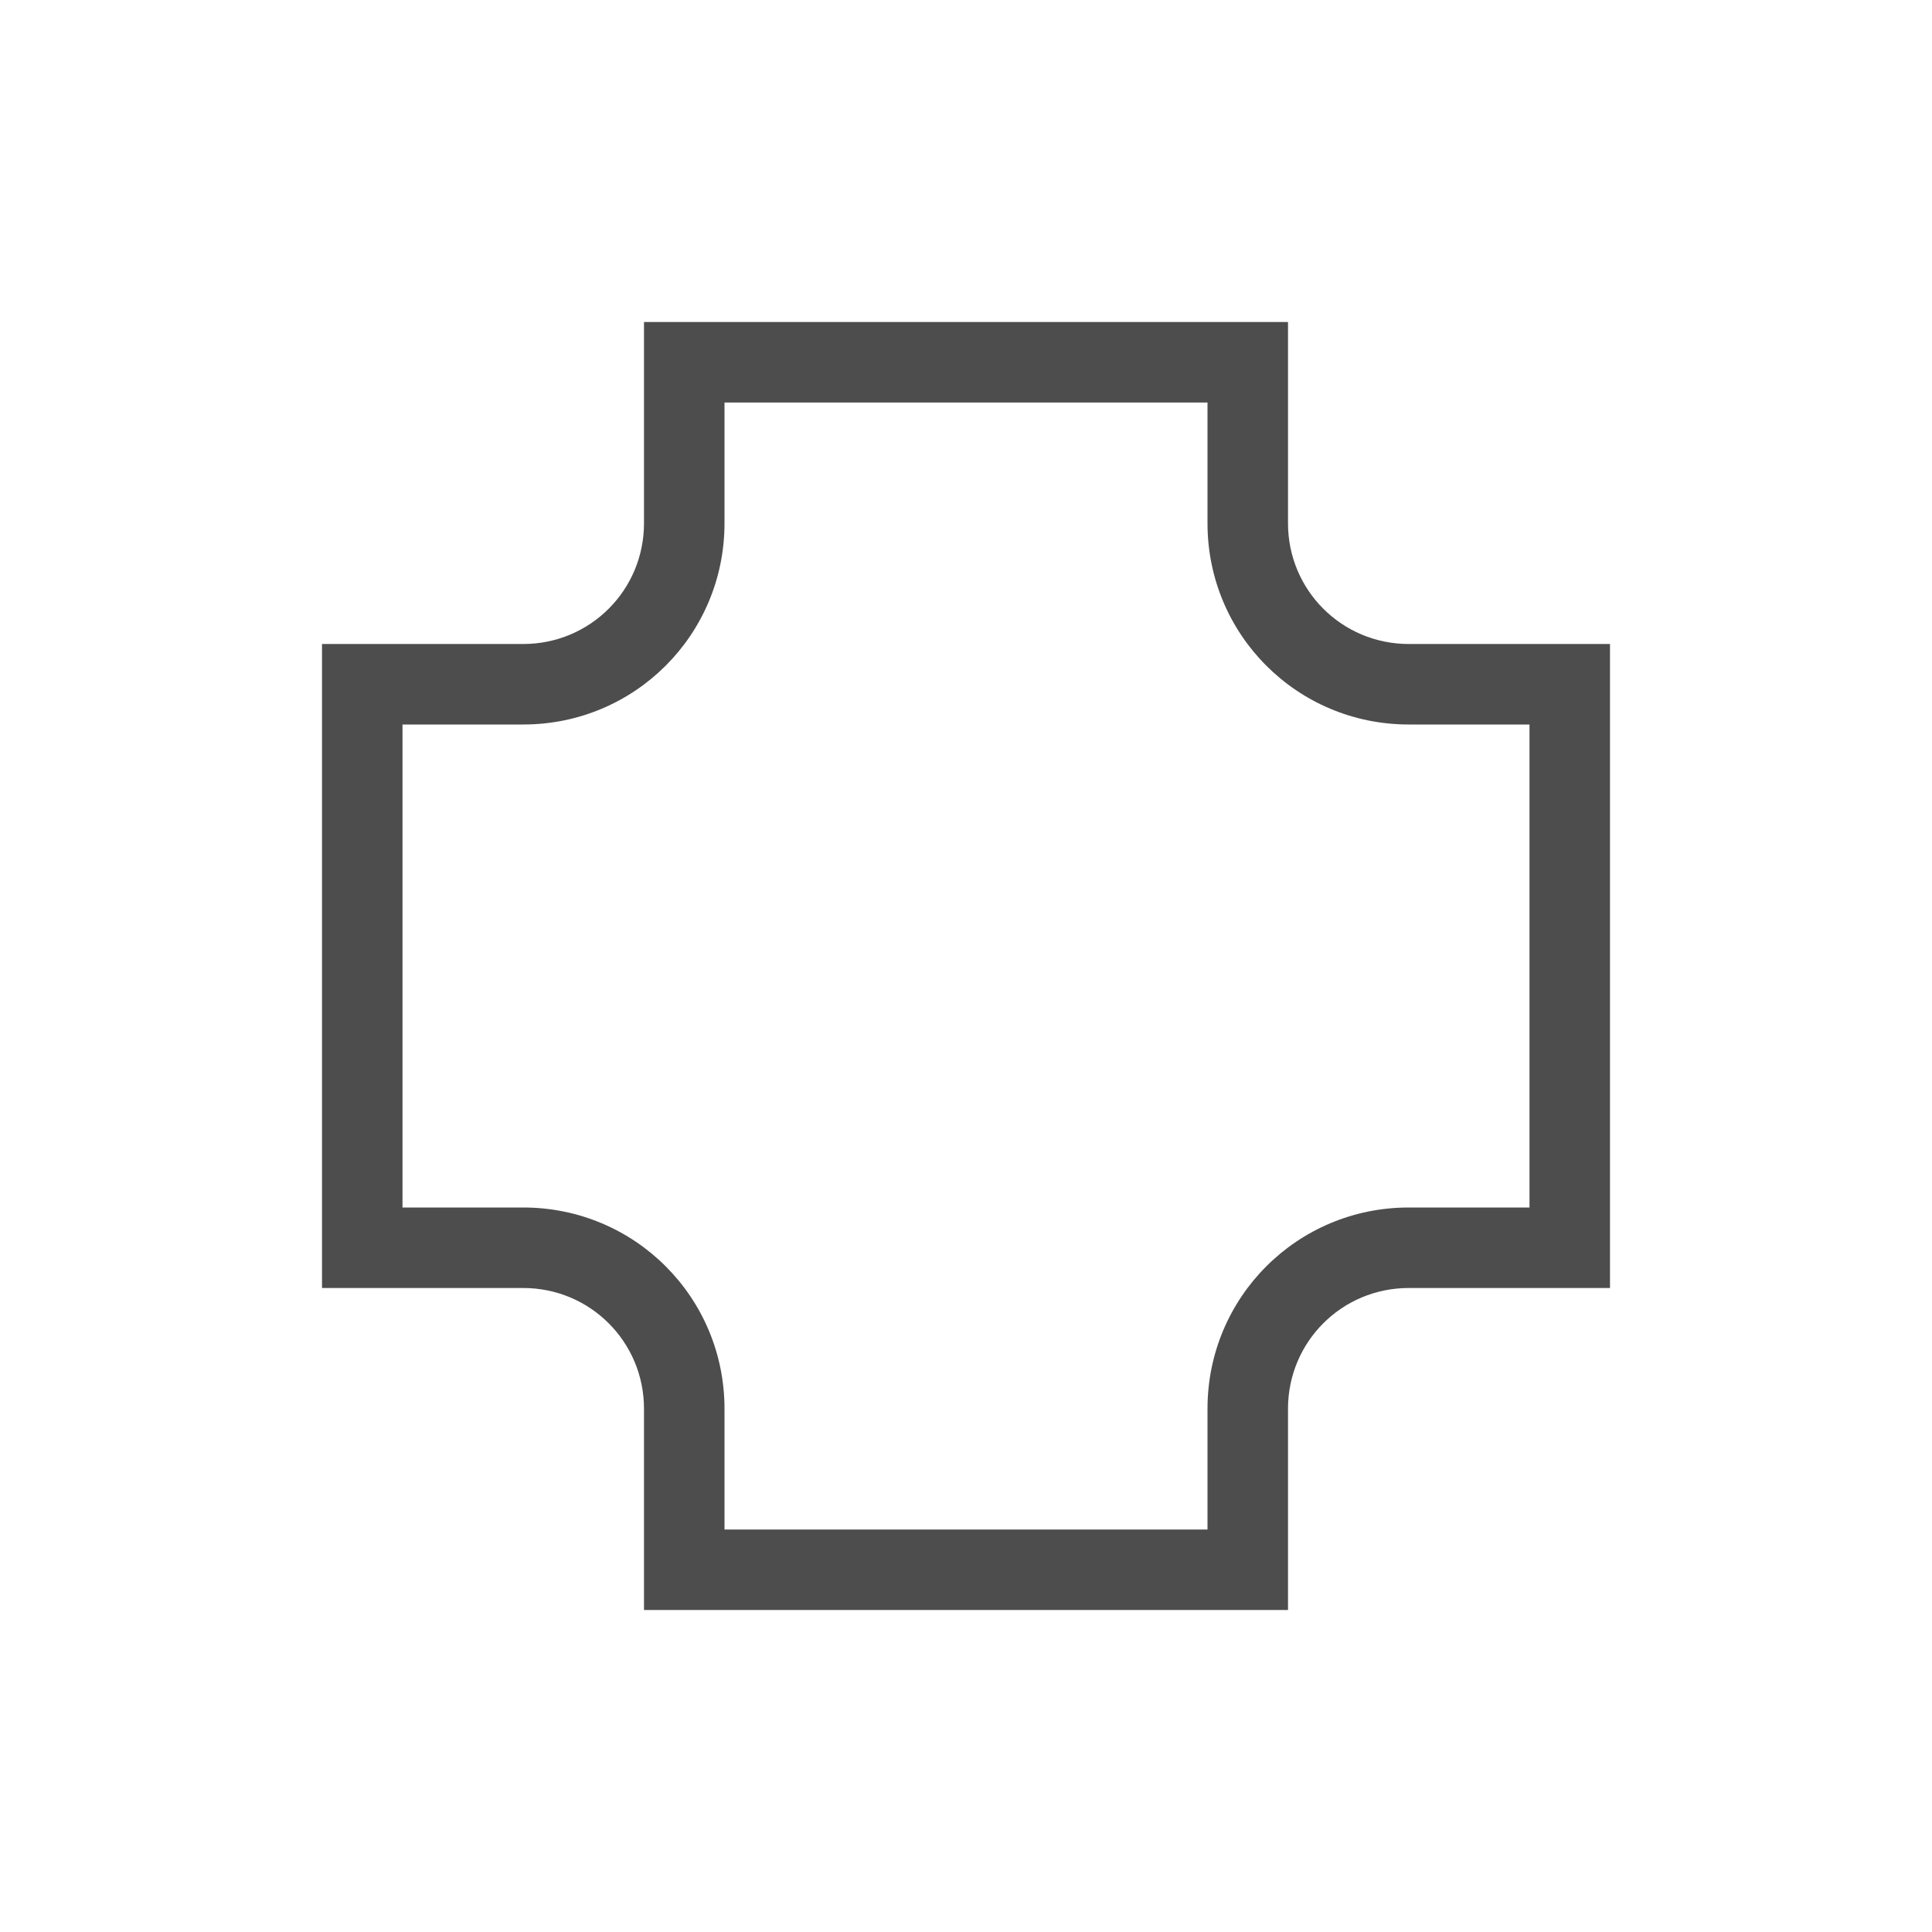<?xml version="1.0"?>
<!-- Created with Inkscape (http://www.inkscape.org/) -->
<svg xmlns:dc="http://purl.org/dc/elements/1.1/" xmlns:cc="http://creativecommons.org/ns#" xmlns:rdf="http://www.w3.org/1999/02/22-rdf-syntax-ns#" xmlns:svg="http://www.w3.org/2000/svg" xmlns="http://www.w3.org/2000/svg" xmlns:sodipodi="http://sodipodi.sourceforge.net/DTD/sodipodi-0.dtd" xmlns:inkscape="http://www.inkscape.org/namespaces/inkscape" width="24" height="24" id="svg3869" version="1.1" inkscape:version="0.91 r13725" sodipodi:docname="draw-square-inverted-corners.svg">
  <defs id="defs3871">
    <style type="text/css" id="current-color-scheme">
      .ColorScheme-Text {
        color:#4d4d4d;
      }
      .ColorScheme-Background {
        color:#eff0f1;
      }
      .ColorScheme-Highlight {
        color:#3daee9;
      }
      .ColorScheme-ViewText {
        color:#31363b;
      }
      .ColorScheme-ViewBackground {
        color:#fcfcfc;
      }
      .ColorScheme-ViewHover {
        color:#93cee9;
      }
      .ColorScheme-ViewFocus{
        color:#3daee9;
      }
      .ColorScheme-ButtonText {
        color:#31363b;
      }
      .ColorScheme-ButtonBackground {
        color:#eff0f1;
      }
      .ColorScheme-ButtonHover {
        color:#93cee9;
      }
      .ColorScheme-ButtonFocus{
        color:#3daee9;
      }
      </style>
  </defs>
  <sodipodi:namedview id="base" pagecolor="#ffffff" bordercolor="#666666" borderopacity="1.0" inkscape:pageopacity="0.0" inkscape:pageshadow="2" inkscape:zoom="22.627416" inkscape:cx="5.4926209" inkscape:cy="10.264796" inkscape:document-units="px" inkscape:current-layer="layer1" showgrid="true" fit-margin-top="0" fit-margin-left="0" fit-margin-right="0" fit-margin-bottom="0" inkscape:window-width="1366" inkscape:window-height="709" inkscape:window-x="-4" inkscape:window-y="0" inkscape:window-maximized="1" inkscape:showpageshadow="false" inkscape:object-nodes="true" inkscape:snap-bbox="true">
    <inkscape:grid type="xygrid" id="grid4132"/>
    <sodipodi:guide position="4,18" orientation="18,0" id="guide4138"/>
    <sodipodi:guide position="5,3" orientation="0,18" id="guide4140"/>
    <sodipodi:guide position="20,2" orientation="-18,0" id="guide4142"/>
    <sodipodi:guide position="2,21" orientation="0,-18" id="guide4144"/>
    <sodipodi:guide position="3,19" orientation="16,0" id="guide4146"/>
    <sodipodi:guide position="2,4" orientation="0,16" id="guide4148"/>
    <sodipodi:guide position="21,20" orientation="-16,0" id="guide4150"/>
    <sodipodi:guide position="2,20" orientation="0,-16" id="guide4152"/>
  </sodipodi:namedview>
  <g inkscape:label="Capa 1" inkscape:groupmode="layer" id="layer1" transform="translate(-326,-532.362)">
    <g transform="translate(-224.286,-74.286)" id="layer1-2" inkscape:label="Capa 1">
      <path inkscape:connector-curvature="0" id="rect4112" transform="translate(550.286,606.648)" d="M 8,4 8,4.508 8,6.5 C 8,7.331 7.331,8 6.5,8 L 4,8 l 0,1 0,6 0,1 2.5,0 C 7.331,16 8,16.669 8,17.5 L 8,19.492 8,20 l 1,0 6,0 1,0 0,-0.508 L 16,17.5 C 16,16.669 16.669,16 17.5,16 L 19.492,16 20,16 20,15 20,9 20,8 19.492,8 17.5,8 C 16.669,8 16,7.331 16,6.5 L 16,4 15,4 9,4 8,4 Z m 1,1 6,0 0,1.5 C 15,7.885 16.115,9 17.5,9 l 1.5,0 0,6 -1.5,0 C 16.115,15 15,16.115 15,17.5 L 15,19 9,19 9,17.5 C 9,16.115 7.885,15 6.5,15 L 5,15 5,9 6.5,9 C 7.885,9 9,7.885 9,6.5 L 9,5 Z" style="opacity:1;fill:currentColor;fill-opacity:1;stroke:none" class="ColorScheme-Text"/>
    </g>
  </g>
</svg>

